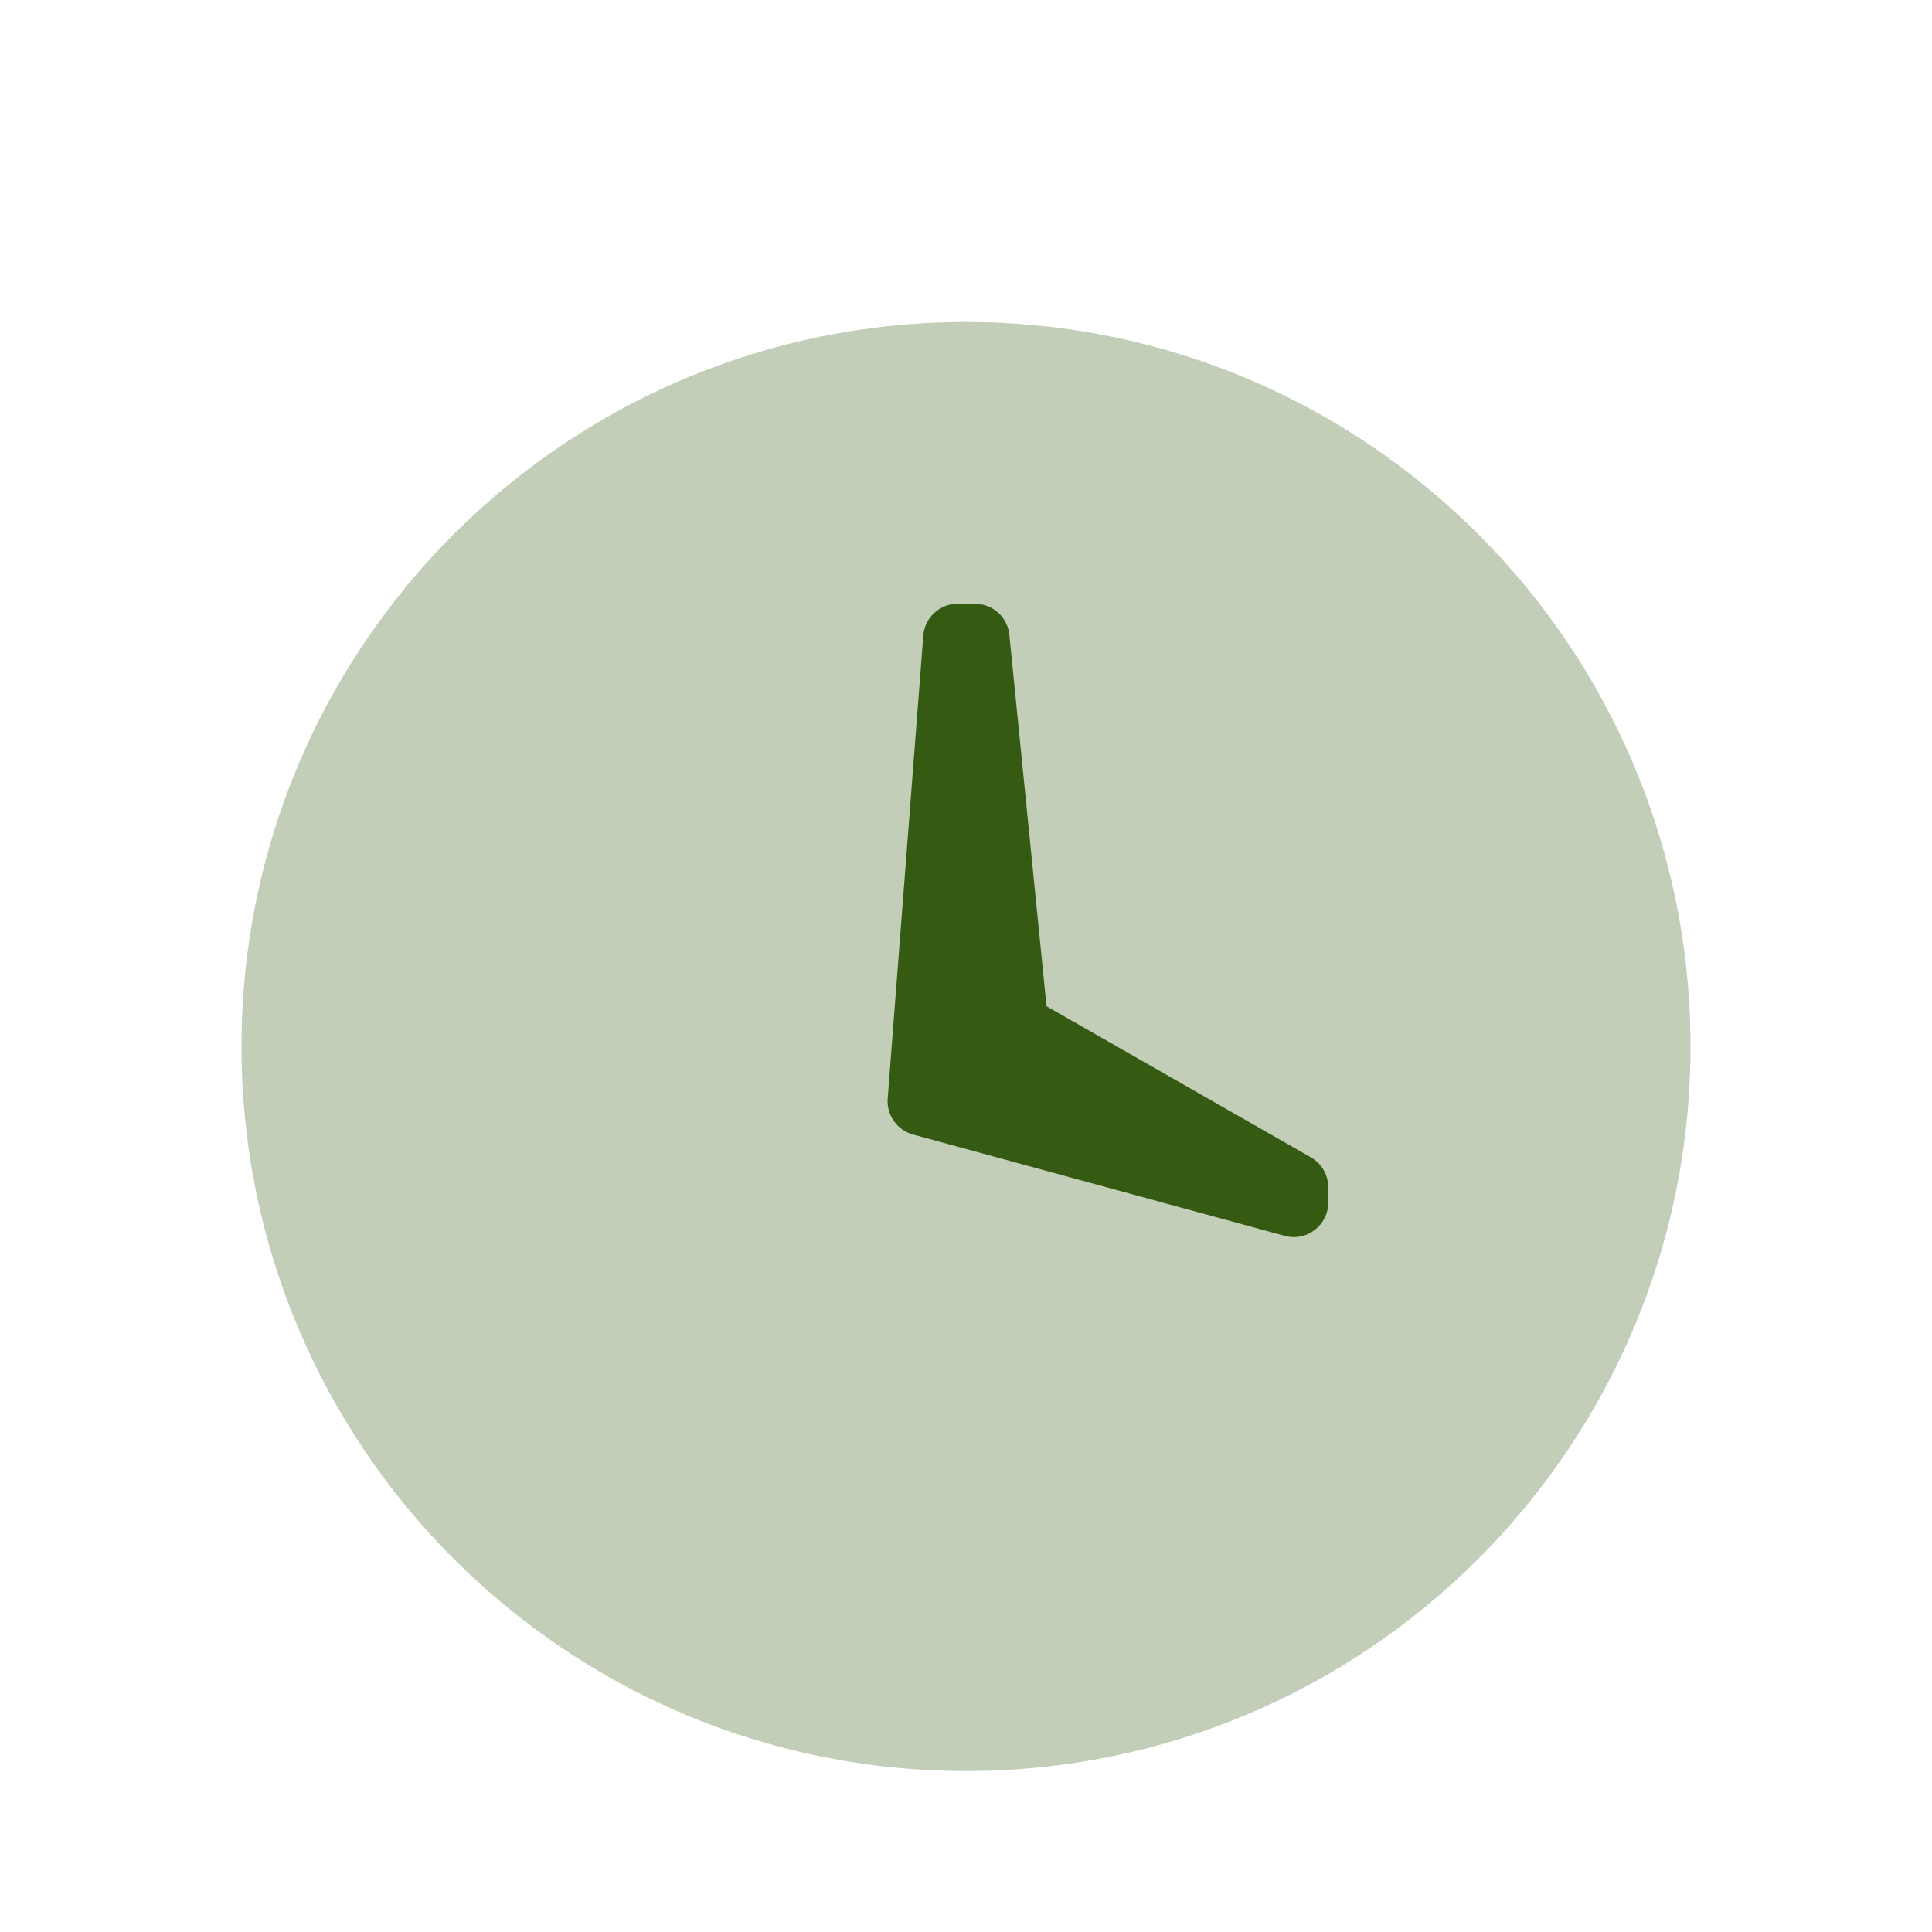 <?xml version="1.0" encoding="UTF-8"?> <svg xmlns="http://www.w3.org/2000/svg" width="28" height="28" viewBox="0 0 28 28" fill="none"><path opacity="0.3" fill-rule="evenodd" clip-rule="evenodd" d="M14 25.667C8.201 25.667 3.5 20.966 3.5 15.167C3.5 9.368 8.201 4.667 14 4.667C19.799 4.667 24.5 9.368 24.5 15.167C24.5 20.966 19.799 25.667 14 25.667Z" fill="#355B12"></path><path fill-rule="evenodd" clip-rule="evenodd" d="M13.381 9.212C13.401 8.951 13.618 8.75 13.88 8.75H14.131C14.388 8.75 14.603 8.945 14.628 9.2L15.167 14.583L18.998 16.773C19.154 16.862 19.25 17.027 19.25 17.207V17.429C19.25 17.758 18.937 17.998 18.619 17.911L13.232 16.442C13.001 16.379 12.847 16.16 12.865 15.921L13.381 9.212Z" fill="#355B12"></path></svg> 